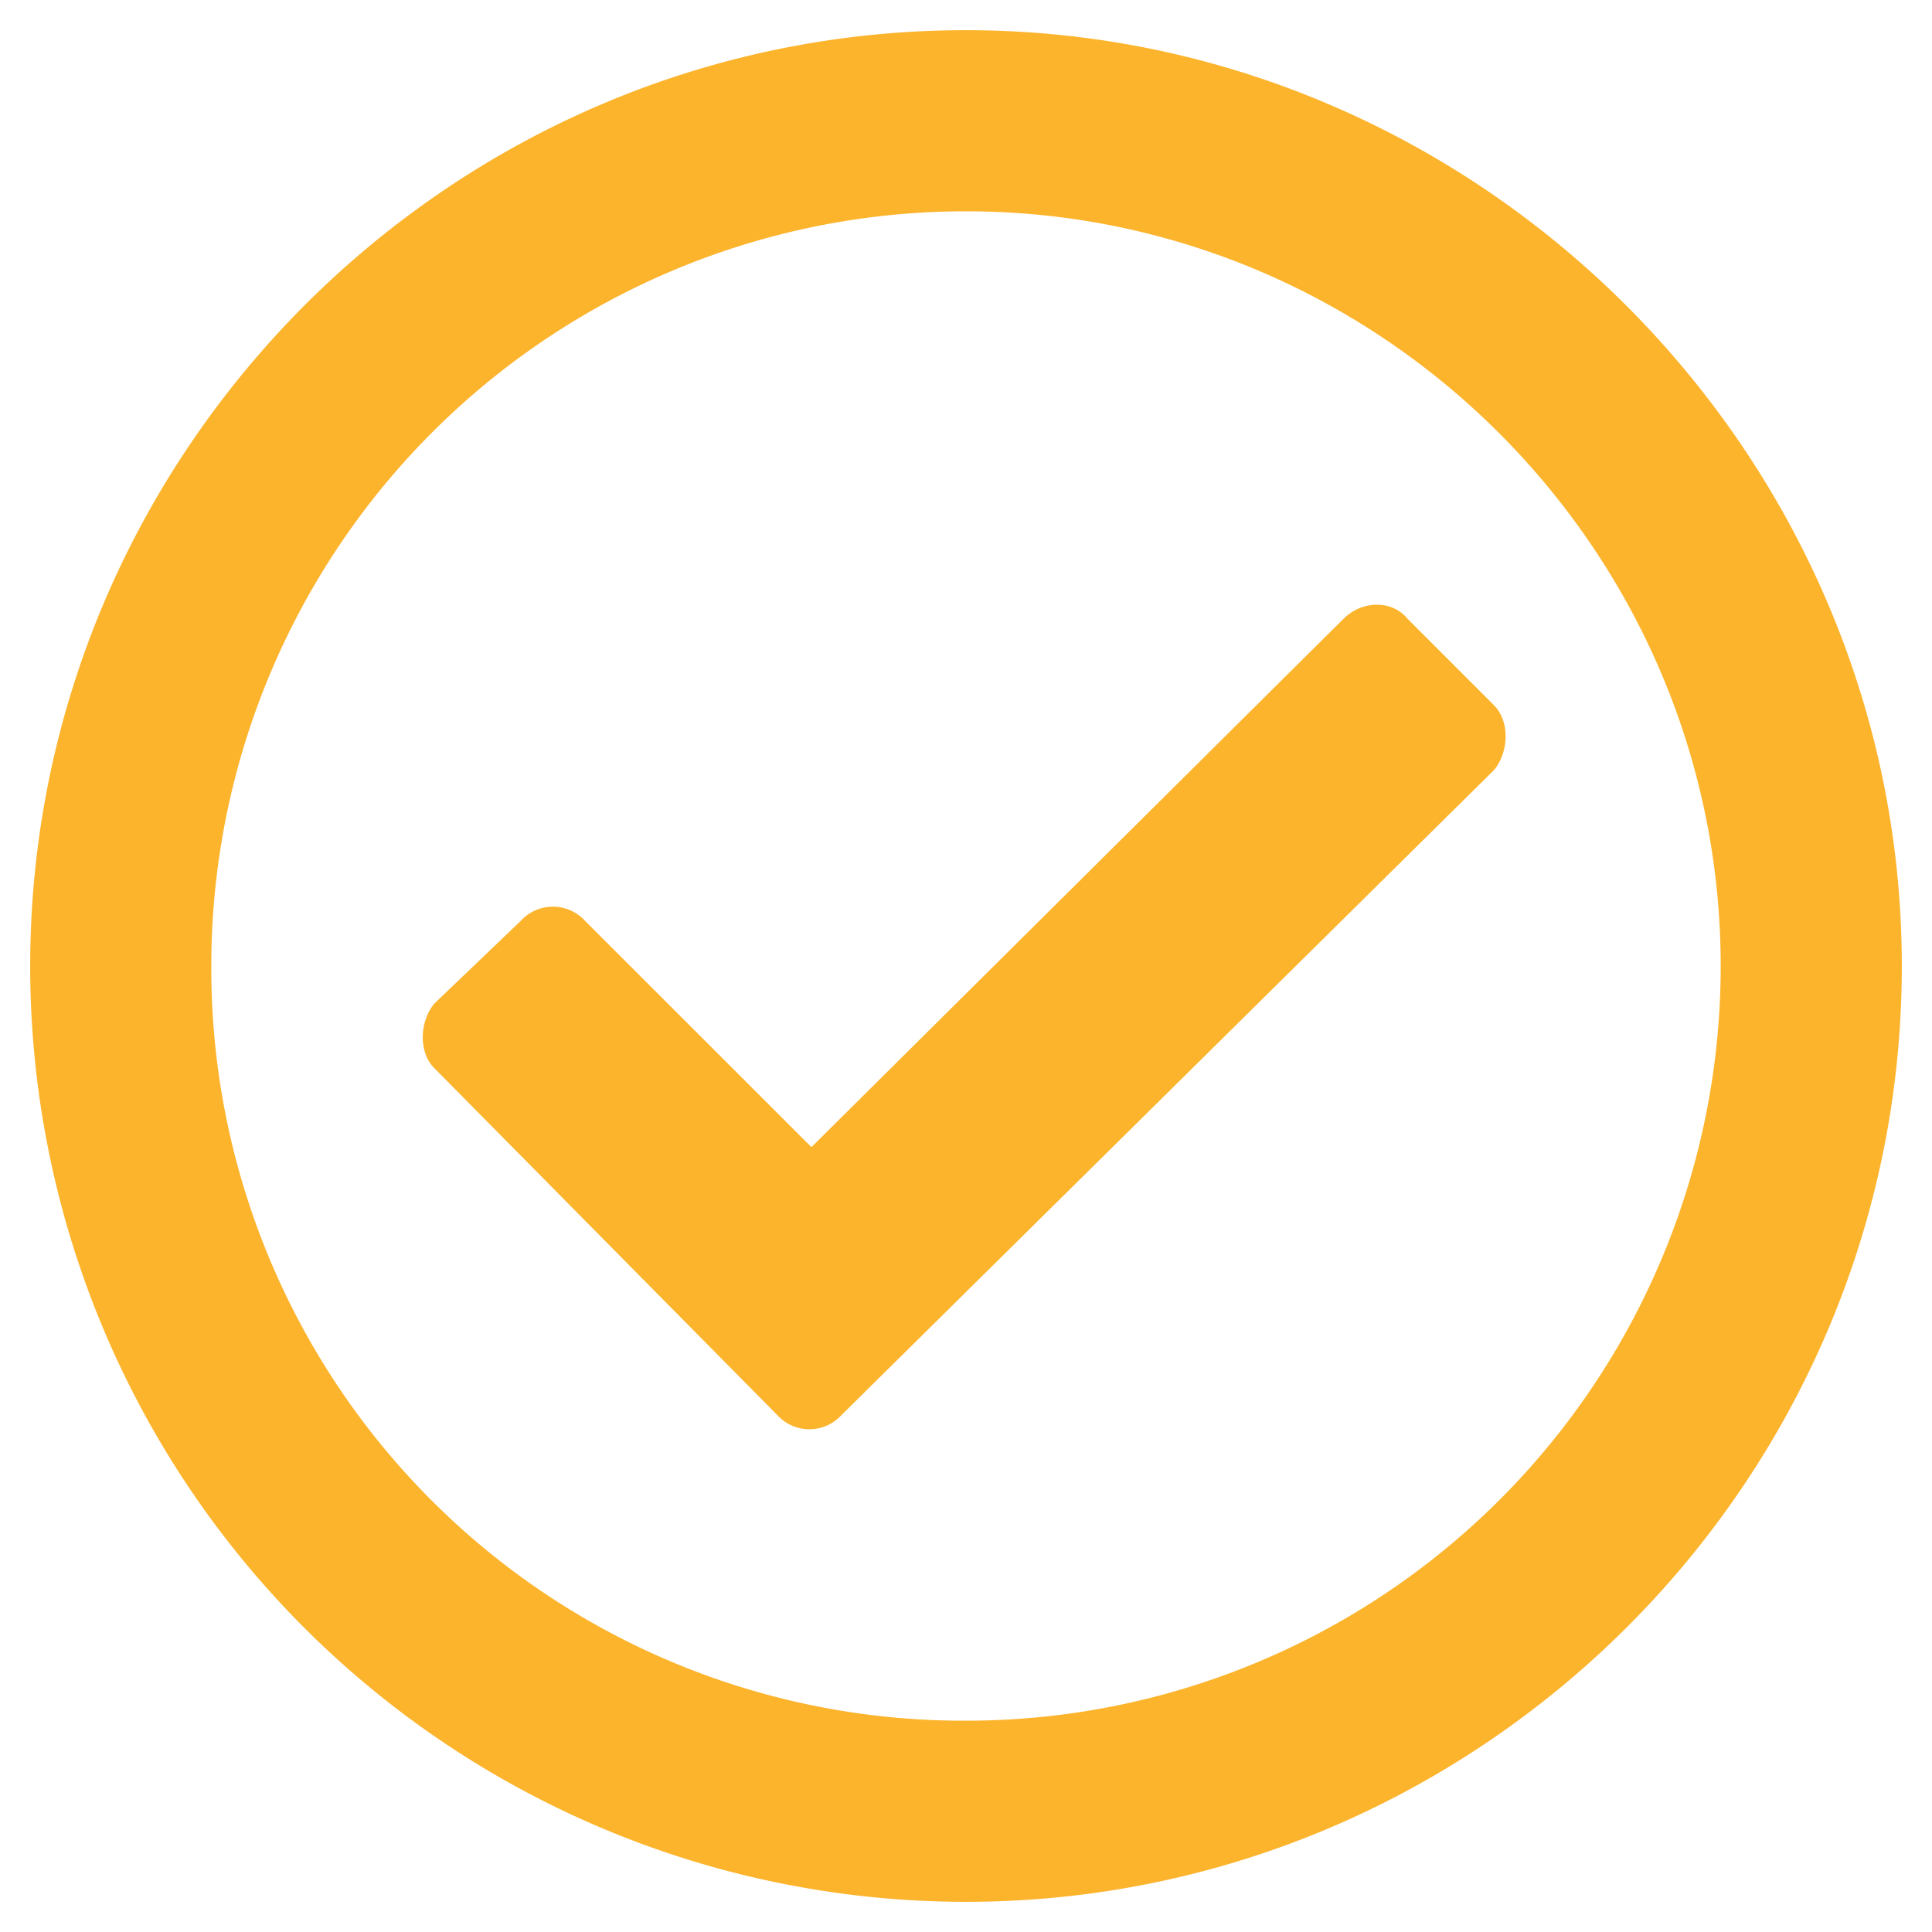 <svg width="16" height="16" fill="none" xmlns="http://www.w3.org/2000/svg"><path d="M8 .25c4.25 0 7.75 3.5 7.75 7.75 0 4.281-3.5 7.75-7.75 7.75A7.749 7.749 0 01.25 8C.25 3.75 3.719.25 8 .25zm0 1.5A6.248 6.248 0 001.75 8 6.228 6.228 0 008 14.25 6.248 6.248 0 0014.25 8c0-3.438-2.813-6.25-6.25-6.25zm4.375 4.094c.125.125.125.375 0 .531l-5.406 5.344a.36.36 0 01-.532 0L3.595 8.844c-.125-.125-.125-.375 0-.531l.719-.688a.36.36 0 01.53 0L6.72 9.5l4.406-4.375c.156-.156.406-.156.531 0l.719.719z" fill="#FCB42D"/></svg>